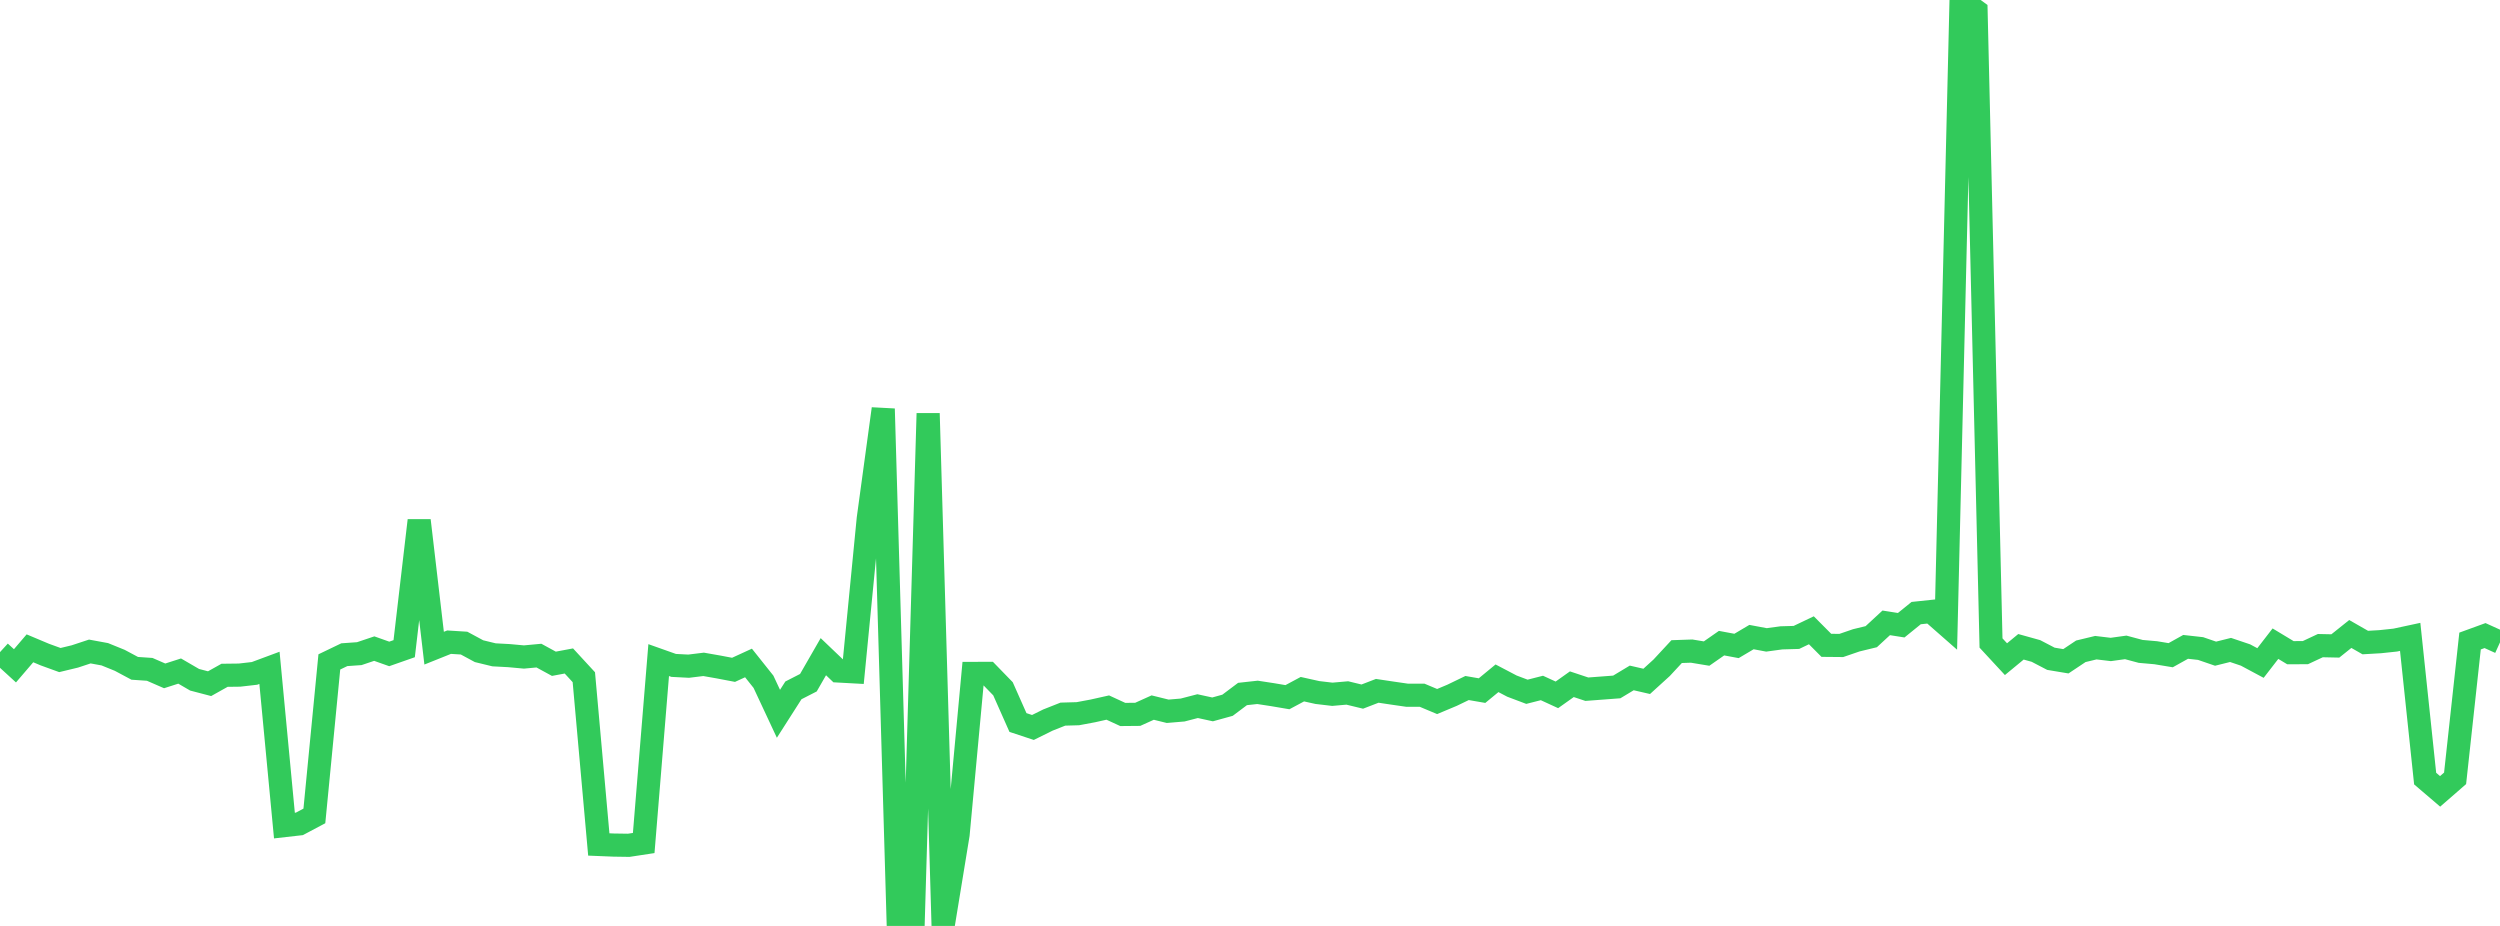 <?xml version="1.0" standalone="no"?>
<!DOCTYPE svg PUBLIC "-//W3C//DTD SVG 1.1//EN" "http://www.w3.org/Graphics/SVG/1.1/DTD/svg11.dtd">

<svg width="135" height="50" viewBox="0 0 135 50" preserveAspectRatio="none" 
  xmlns="http://www.w3.org/2000/svg"
  xmlns:xlink="http://www.w3.org/1999/xlink">


<polyline points="0.0, 35.215 0.808, 35.954 1.617, 35.009 2.425, 35.349 3.234, 35.643 4.042, 35.448 4.85, 35.181 5.659, 35.33 6.467, 35.658 7.275, 36.09 8.084, 36.145 8.892, 36.497 9.701, 36.237 10.509, 36.707 11.317, 36.919 12.126, 36.466 12.934, 36.456 13.743, 36.363 14.551, 36.063 15.359, 44.581 16.168, 44.489 16.976, 44.06 17.784, 35.743 18.593, 35.354 19.401, 35.297 20.21, 35.025 21.018, 35.312 21.826, 35.029 22.635, 28.107 23.443, 35.001 24.251, 34.677 25.06, 34.728 25.868, 35.164 26.677, 35.361 27.485, 35.404 28.293, 35.478 29.102, 35.403 29.91, 35.844 30.719, 35.692 31.527, 36.569 32.335, 45.601 33.144, 45.634 33.952, 45.646 34.76, 45.523 35.569, 35.645 36.377, 35.932 37.186, 35.974 37.994, 35.875 38.802, 36.017 39.611, 36.171 40.419, 35.8 41.228, 36.816 42.036, 38.545 42.844, 37.28 43.653, 36.866 44.461, 35.461 45.269, 36.233 46.078, 36.277 46.886, 28.007 47.695, 22.075 48.503, 49.849 49.311, 49.802 50.12, 22.324 50.928, 50.0 51.737, 45.061 52.545, 36.365 53.353, 36.362 54.162, 37.195 54.97, 39.016 55.778, 39.283 56.587, 38.883 57.395, 38.563 58.204, 38.54 59.012, 38.389 59.82, 38.208 60.629, 38.581 61.437, 38.574 62.246, 38.209 63.054, 38.409 63.862, 38.341 64.671, 38.131 65.479, 38.307 66.287, 38.084 67.096, 37.476 67.904, 37.387 68.713, 37.511 69.521, 37.648 70.329, 37.216 71.138, 37.396 71.946, 37.491 72.754, 37.42 73.563, 37.616 74.371, 37.305 75.18, 37.426 75.988, 37.543 76.796, 37.543 77.605, 37.883 78.413, 37.544 79.222, 37.153 80.03, 37.293 80.838, 36.627 81.647, 37.051 82.455, 37.356 83.263, 37.15 84.072, 37.522 84.88, 36.948 85.689, 37.217 86.497, 37.156 87.305, 37.095 88.114, 36.608 88.922, 36.794 89.731, 36.058 90.539, 35.187 91.347, 35.159 92.156, 35.293 92.964, 34.73 93.772, 34.881 94.581, 34.402 95.389, 34.554 96.198, 34.444 97.006, 34.421 97.814, 34.035 98.623, 34.848 99.431, 34.855 100.24, 34.577 101.048, 34.381 101.856, 33.634 102.665, 33.762 103.473, 33.107 104.281, 33.022 105.09, 33.732 105.898, 0.0 106.707, 0.591 107.515, 34.722 108.323, 35.595 109.132, 34.927 109.94, 35.152 110.749, 35.574 111.557, 35.709 112.365, 35.17 113.174, 34.975 113.982, 35.071 114.79, 34.959 115.599, 35.176 116.407, 35.247 117.216, 35.381 118.024, 34.931 118.832, 35.021 119.641, 35.299 120.449, 35.097 121.257, 35.37 122.066, 35.803 122.874, 34.758 123.683, 35.246 124.491, 35.242 125.299, 34.864 126.108, 34.881 126.916, 34.235 127.725, 34.698 128.533, 34.651 129.341, 34.565 130.15, 34.391 130.958, 42.044 131.766, 42.734 132.575, 42.03 133.383, 34.616 134.192, 34.321 135.0, 34.688" fill="none" stroke="#32ca5b" stroke-width="1.25"/>

</svg>